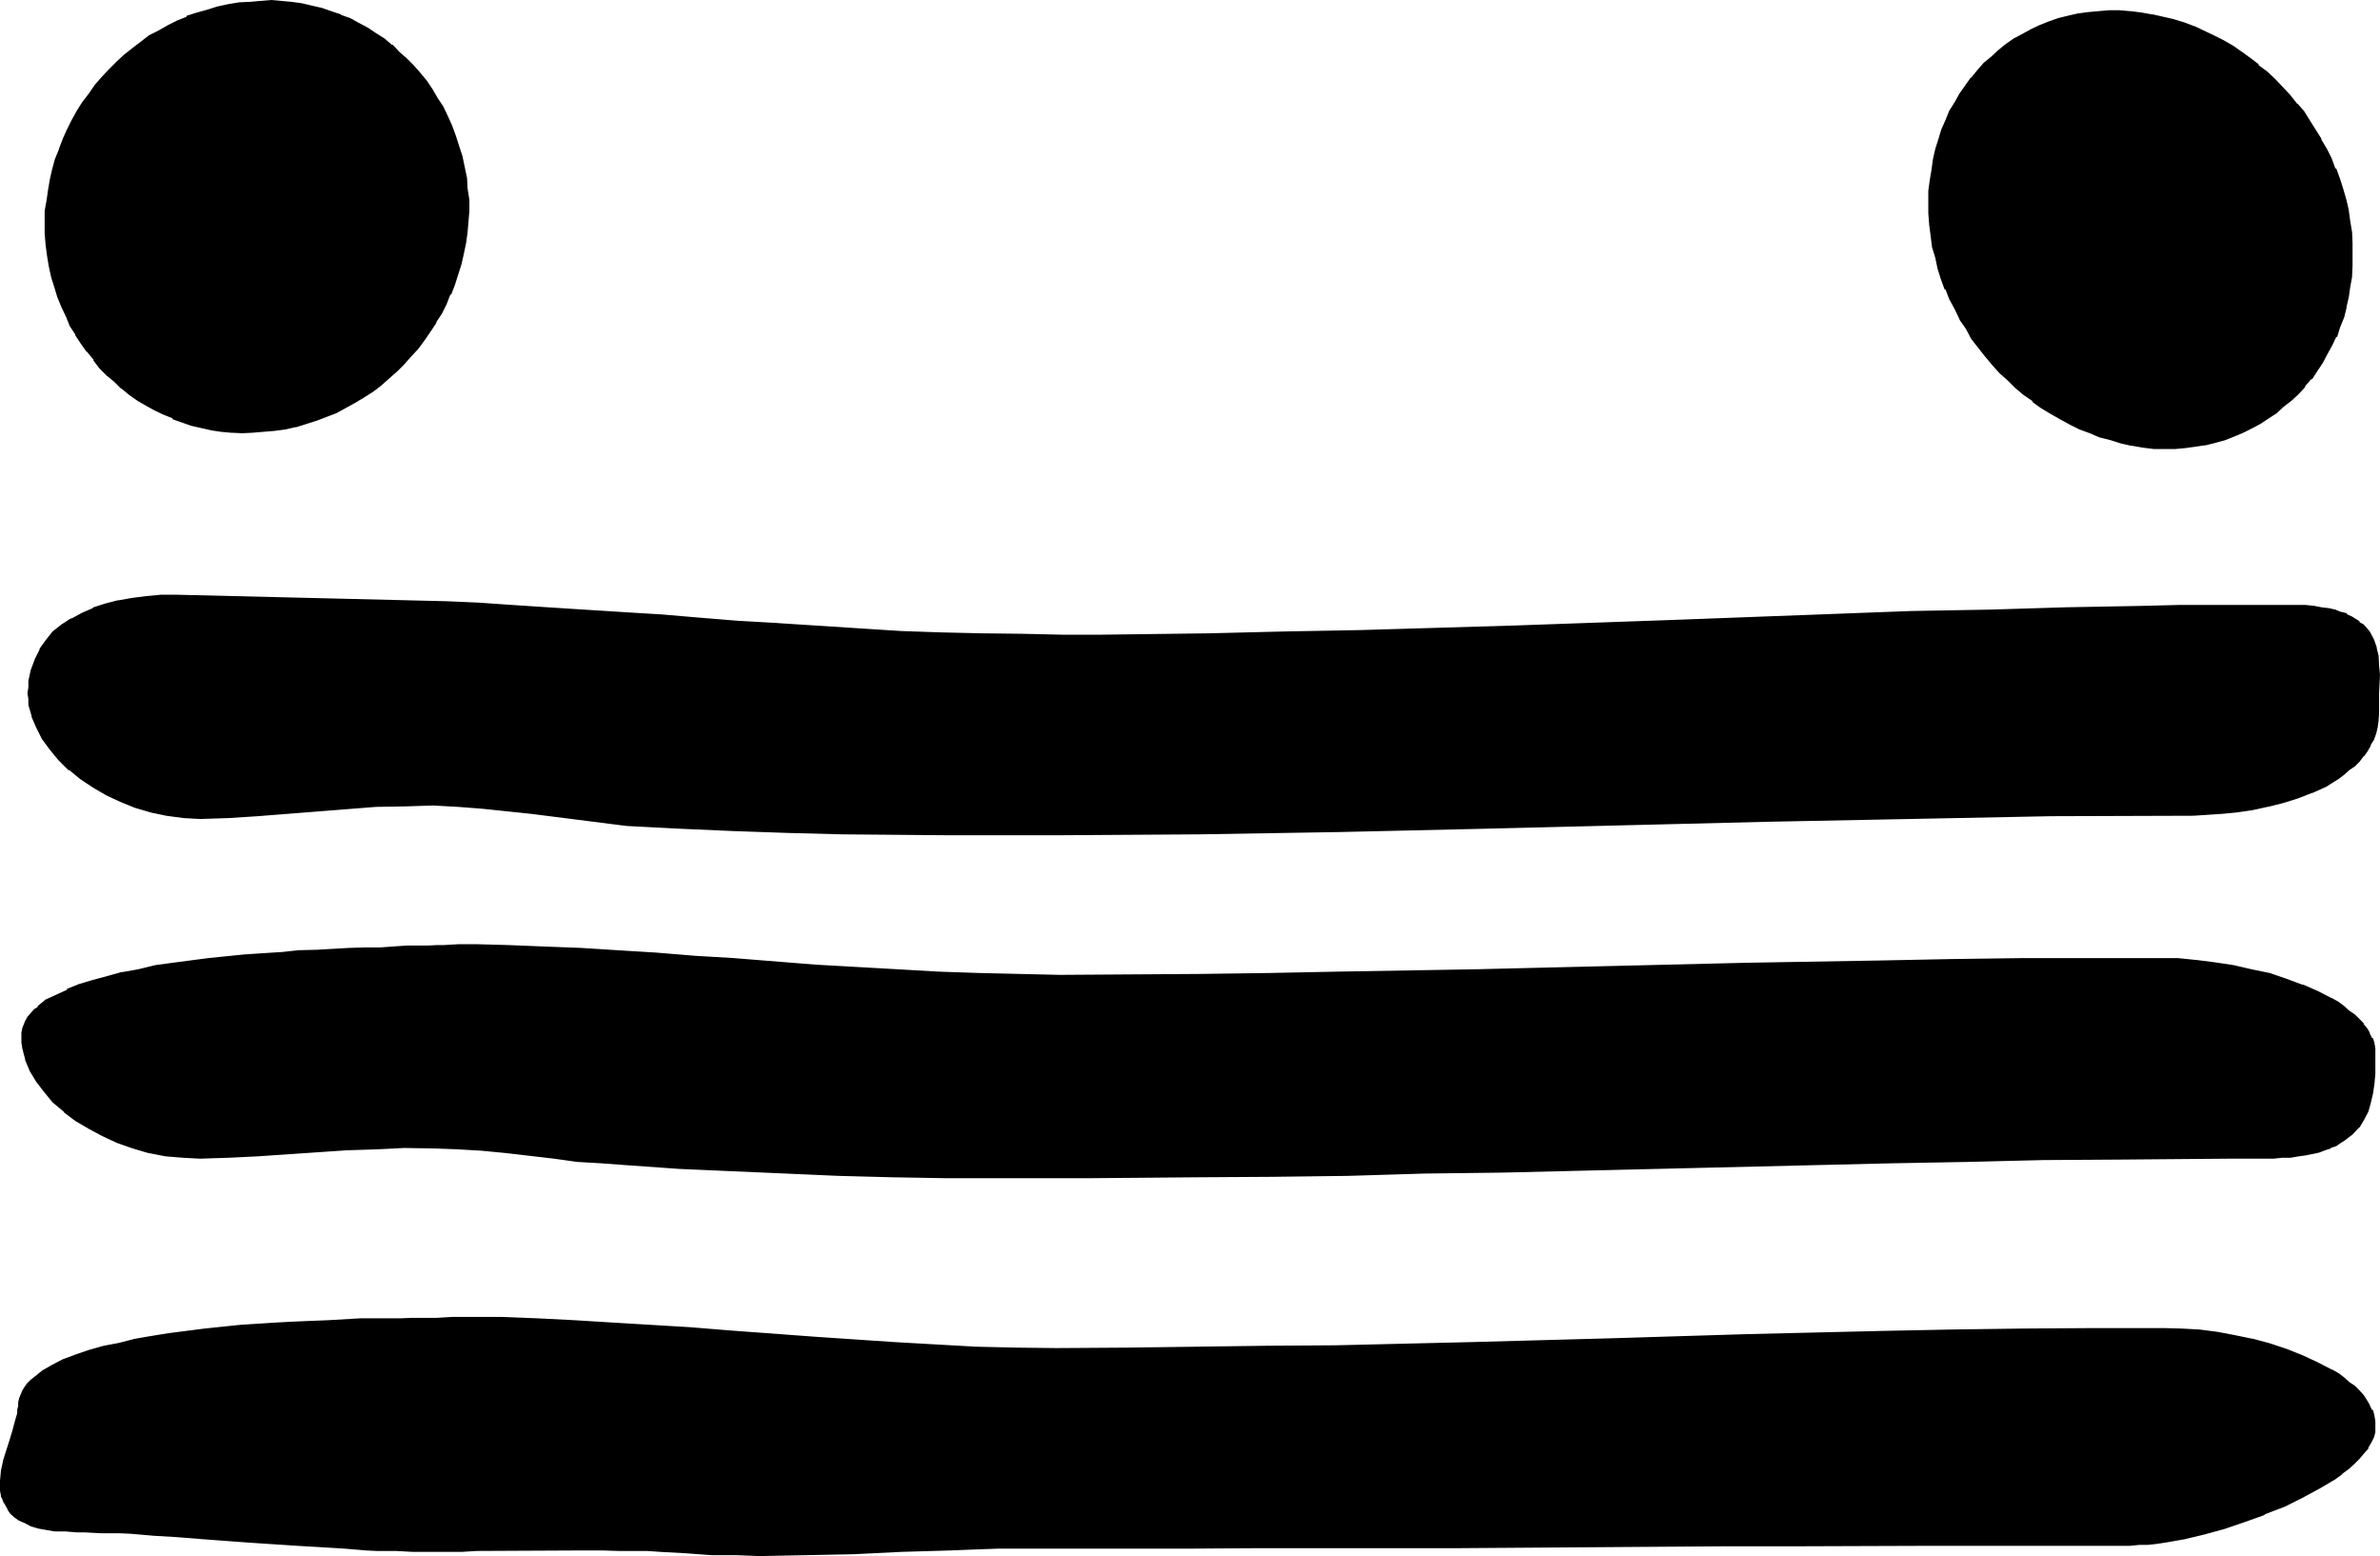 <?xml version="1.0" encoding="UTF-8" standalone="no"?>
<svg
   version="1.0"
   width="129.946mm"
   height="84.938mm"
   id="svg6"
   sodipodi:docname="#17.wmf"
   xmlns:inkscape="http://www.inkscape.org/namespaces/inkscape"
   xmlns:sodipodi="http://sodipodi.sourceforge.net/DTD/sodipodi-0.dtd"
   xmlns="http://www.w3.org/2000/svg"
   xmlns:svg="http://www.w3.org/2000/svg">
  <sodipodi:namedview
     id="namedview6"
     pagecolor="#ffffff"
     bordercolor="#000000"
     borderopacity="0.25"
     inkscape:showpageshadow="2"
     inkscape:pageopacity="0.0"
     inkscape:pagecheckerboard="0"
     inkscape:deskcolor="#d1d1d1"
     inkscape:document-units="mm" />
  <defs
     id="defs1">
    <pattern
       id="WMFhbasepattern"
       patternUnits="userSpaceOnUse"
       width="6"
       height="6"
       x="0"
       y="0" />
  </defs>
  <path
     style="fill:#000000;fill-opacity:1;fill-rule:evenodd;stroke:none"
     d="m 54.336,88.8 -2.304,0.096 H 50.016 L 47.904,88.8 45.792,88.608 43.68,88.32 l -2.112,-0.48 -1.92,-0.576 -1.92,-0.48 -2.016,-0.768 -1.728,-0.768 -1.92,-1.056 -1.824,-0.96 -1.632,-0.96 -1.728,-1.248 -1.632,-1.152 -1.44,-1.44 -1.44,-1.344 -1.44,-1.44 L 19.584,74.016 18.336,72.48 16.992,70.656 15.84,68.928 14.88,67.104 13.92,65.184 12.96,63.264 12.288,61.248 11.712,59.232 11.04,57.12 10.56,55.008 10.272,52.704 9.888,50.496 9.696,48 V 45.792 43.68 l 0.192,-2.304 0.384,-2.016 0.48,-2.304 0.48,-2.112 0.576,-1.92 0.672,-2.112 0.768,-2.112 1.056,-1.92 0.96,-1.92 0.96,-1.824 1.248,-1.728 1.152,-1.824 1.248,-1.728 1.536,-1.632 1.44,-1.632 1.44,-1.44 1.632,-1.44 1.632,-1.44 1.728,-1.344 1.824,-1.152 1.728,-1.152 1.92,-1.056 2.016,-0.96 1.92,-0.864 2.112,-0.672 2.112,-0.768 2.016,-0.48 2.304,-0.48 2.112,-0.288 2.208,-0.384 2.112,-0.192 h 2.304 l 2.112,0.192 2.112,0.192 2.112,0.288 1.92,0.384 2.112,0.576 1.92,0.48 1.92,0.864 1.824,0.768 1.92,0.864 1.728,1.056 1.632,1.056 1.824,1.248 1.536,1.152 1.536,1.248 1.44,1.44 1.632,1.536 1.248,1.536 1.152,1.632 1.248,1.824 1.152,1.728 0.96,1.824 0.96,1.728 0.96,1.92 0.864,2.112 0.672,2.112 0.576,2.112 0.48,2.112 0.384,2.304 0.288,2.208 0.192,2.304 v 2.208 l -0.192,2.304 -0.192,2.112 -0.288,2.208 -0.48,2.112 -0.48,2.304 -0.672,1.92 -0.672,2.112 -0.768,1.92 -0.96,2.112 -0.96,1.92 -0.96,1.824 -1.152,1.728 -1.344,1.824 -1.248,1.728 -1.248,1.632 -1.632,1.632 -1.44,1.44 -1.632,1.44 -1.632,1.44 -1.824,1.344 -1.728,1.152 -1.824,1.056 -1.92,0.96 -1.92,0.96 -1.92,1.056 -2.112,0.576 -2.112,0.864 -2.112,0.48 -2.112,0.48 -2.208,0.288 z m 385.248,229.632 h -28.896 -14.112 l -13.824,0.096 H 369.024 355.2 l -27.072,0.192 -27.168,0.192 H 287.328 273.6 l -13.824,0.096 h -14.304 -28.704 -5.472 l -5.376,0.192 -5.184,0.192 -4.992,0.096 -9.888,0.384 -9.696,0.288 -9.696,0.288 h -9.696 -4.992 l -4.992,-0.096 -5.184,-0.384 -5.28,-0.096 -2.784,-0.192 -2.784,-0.192 h -3.072 -3.072 -6.432 -6.624 -6.816 l -6.432,0.192 h -3.072 l -3.072,0.192 h -5.472 -1.44 l -1.824,-0.192 h -1.728 l -2.016,-0.192 h -1.92 l -2.112,-0.096 -4.512,-0.192 -4.704,-0.288 -4.992,-0.384 -10.176,-0.768 -10.176,-0.864 -4.992,-0.288 -4.704,-0.288 -4.512,-0.384 h -2.112 l -2.112,-0.096 h -1.728 -1.824 l -1.728,-0.192 H 15.744 13.44 l -1.92,-0.192 -1.92,-0.288 -1.632,-0.288 -1.44,-0.384 -1.344,-0.672 -1.056,-0.48 -0.864,-0.576 -0.768,-0.864 -0.672,-0.768 -0.48,-0.864 -0.288,-0.768 -0.384,-0.96 -0.096,-0.96 -0.192,-0.96 v -1.152 l 0.288,-2.112 0.48,-2.112 1.152,-4.224 0.768,-1.92 0.48,-1.92 0.576,-1.632 v -0.672 -0.576 l 0.096,-0.864 0.192,-0.96 0.48,-1.44 0.48,-0.672 0.672,-0.768 0.576,-0.672 0.672,-0.672 1.632,-1.248 1.92,-1.152 2.4,-0.96 2.496,-0.96 2.688,-0.96 3.072,-0.864 3.072,-0.768 3.264,-0.672 3.552,-0.576 3.552,-0.48 7.296,-1.056 7.392,-0.768 7.488,-0.48 3.648,-0.288 3.552,-0.192 3.552,-0.192 h 3.264 l 3.264,-0.096 h 2.88 l 2.784,-0.192 h 2.592 2.208 5.184 l 3.264,-0.192 h 3.36 3.36 3.552 l 7.296,0.192 7.584,0.48 7.776,0.288 7.968,0.48 8.064,0.672 8.256,0.672 16.8,1.248 17.088,1.152 8.448,0.48 8.544,0.288 8.352,0.384 h 8.256 14.592 l 14.4,-0.192 14.304,-0.192 14.4,-0.288 28.32,-0.672 28.224,-0.576 28.32,-0.864 28.32,-0.672 14.304,-0.288 14.304,-0.192 14.496,-0.096 h 14.592 l 3.552,0.096 3.552,0.192 3.648,0.48 3.744,0.672 3.744,0.768 3.552,0.96 3.36,1.152 3.36,1.152 3.072,1.44 2.784,1.44 1.344,0.864 1.248,0.768 1.152,0.96 0.96,0.864 0.96,0.96 0.768,0.96 0.672,0.96 0.672,0.96 0.48,0.96 0.288,1.152 0.192,0.96 0.192,1.152 -0.192,0.96 -0.192,1.152 -0.48,0.96 -0.576,1.152 -0.864,1.056 -0.96,0.96 -0.96,1.056 -1.344,1.056 -1.248,0.96 -1.44,1.152 -1.44,0.96 -1.632,0.96 -3.552,2.016 -3.744,1.728 -4.032,1.632 -4.224,1.632 -4.224,1.248 -4.032,1.152 -4.032,0.96 -4.032,0.672 -1.728,0.288 -2.016,0.192 h -1.536 z m 4.896,-226.272 -2.304,-0.288 -2.208,-0.384 -2.112,-0.48 -2.304,-0.48 -2.112,-0.672 -2.112,-0.768 -2.112,-0.96 -1.92,-0.864 -2.112,-1.056 -1.728,-1.152 -1.92,-1.344 -2.016,-1.248 -1.728,-1.344 -1.632,-1.44 -1.632,-1.44 -1.632,-1.632 -1.536,-1.728 -1.536,-1.824 -1.44,-1.728 -1.248,-1.824 -1.152,-1.92 -1.152,-1.92 -1.152,-1.92 -0.96,-2.112 -0.96,-2.112 -0.768,-2.112 -0.672,-2.112 -0.672,-2.208 -0.48,-2.112 -0.48,-2.304 -0.096,-2.4 -0.384,-2.304 V 41.76 l 0.192,-2.304 0.192,-2.208 0.288,-2.112 0.48,-2.112 0.48,-2.112 0.48,-2.112 0.768,-1.92 0.672,-1.92 0.96,-2.016 0.96,-1.536 1.056,-1.824 1.056,-1.728 1.344,-1.632 1.248,-1.44 1.344,-1.536 1.44,-1.248 1.44,-1.248 1.632,-1.344 1.44,-0.96 1.824,-1.152 1.728,-0.96 1.824,-0.768 1.92,-0.672 1.92,-0.672 1.92,-0.672 2.112,-0.288 1.92,-0.288 2.112,-0.384 h 2.304 2.112 l 2.208,0.192 2.304,0.192 2.208,0.288 2.112,0.48 2.304,0.672 2.112,0.672 2.112,0.768 4.032,1.824 1.92,0.96 1.92,1.248 1.728,1.152 1.824,1.248 1.824,1.536 1.728,1.248 1.44,1.632 1.632,1.632 1.44,1.536 1.44,1.632 1.44,1.824 1.344,1.728 2.208,3.936 1.152,1.92 0.96,2.112 0.864,1.92 0.768,2.112 0.672,2.112 0.672,2.112 0.48,2.208 0.288,2.304 0.288,2.112 0.192,2.208 0.192,2.496 -0.192,2.208 -0.192,2.112 -0.096,2.304 -0.48,2.016 -0.384,2.112 -0.576,2.016 -0.672,2.016 -0.864,2.016 -0.768,1.728 -0.96,1.824 -0.96,1.728 -1.152,1.824 -1.248,1.44 -1.344,1.632 -1.248,1.44 -1.44,1.248 -1.536,1.344 -1.536,1.248 -1.632,1.152 -1.632,1.152 -1.824,0.96 -1.728,0.768 -1.824,0.672 -1.92,0.768 -1.92,0.48 -2.112,0.576 -1.92,0.48 -2.112,0.096 -2.112,0.192 h -2.112 z m 8.256,75.648 -29.472,0.096 -29.28,0.48 -29.376,0.672 -58.464,1.44 -29.472,0.864 -29.184,0.48 -29.472,0.192 -22.08,-0.192 -22.176,-0.192 -11.136,-0.192 -11.136,-0.48 -11.04,-0.48 -11.136,-0.576 -19.68,-2.496 -10.08,-0.96 -4.992,-0.48 -5.184,-0.288 -5.952,0.192 -5.952,0.288 -12.096,0.96 -12.192,0.96 -5.952,0.192 -5.952,0.096 -3.456,-0.096 -3.36,-0.48 -3.264,-0.672 -3.168,-0.768 -3.072,-1.344 -2.976,-1.248 -2.688,-1.632 -2.592,-1.824 -2.304,-1.728 -2.112,-2.112 -1.728,-2.112 -1.44,-2.112 -1.344,-2.208 -0.96,-2.304 -0.48,-2.4 -0.192,-1.152 v -1.152 -1.248 l 0.192,-1.344 0.48,-2.208 0.672,-2.112 0.96,-1.92 1.248,-1.824 1.536,-1.728 1.728,-1.536 1.92,-1.248 2.112,-1.152 2.304,-0.96 2.592,-0.768 2.592,-0.672 2.688,-0.48 3.072,-0.48 2.976,-0.192 3.168,-0.192 55.776,1.536 6.624,0.288 6.912,0.288 7.296,0.48 7.488,0.48 7.584,0.672 7.872,0.48 8.064,0.672 8.256,0.48 8.256,0.672 8.448,0.48 16.896,0.96 8.448,0.288 8.352,0.384 8.448,0.096 8.352,0.192 h 7.296 l 7.488,-0.192 h 7.584 l 7.584,-0.096 15.648,-0.384 15.648,-0.48 16.224,-0.288 16.128,-0.672 32.64,-0.96 32.64,-1.248 16.128,-0.576 16.224,-0.48 15.648,-0.288 15.648,-0.288 7.584,-0.192 h 7.68 l 7.392,-0.192 h 7.296 l 1.92,0.192 h 1.92 l 1.632,0.192 1.632,0.096 1.44,0.384 1.248,0.288 1.344,0.288 1.152,0.576 0.96,0.48 0.768,0.48 0.864,0.48 0.576,0.576 0.672,0.672 0.48,0.864 0.96,1.44 0.48,1.632 0.48,1.728 0.192,1.824 v 1.92 3.84 l -0.192,4.224 v 1.248 l -0.288,1.344 -0.288,1.248 -0.384,1.344 -0.576,1.152 -0.672,1.056 -0.864,1.152 -0.768,0.96 -0.96,0.96 -0.96,0.96 -1.152,0.864 -1.152,0.768 -2.592,1.44 -2.688,1.536 -3.072,0.96 -3.072,0.96 -3.072,0.768 -3.264,0.672 -3.072,0.48 -3.072,0.288 -2.88,0.384 z m 14.496,70.752 h -7.392 l -7.68,0.192 -15.168,0.096 -15.36,0.192 -15.648,0.192 -15.84,0.48 -16.032,0.192 -32.16,0.768 -32.16,0.768 -15.84,0.384 -15.84,0.288 -15.456,0.288 -15.36,0.192 h -15.168 l -7.488,0.192 h -7.2 l -22.176,-0.192 -11.136,-0.192 -11.04,-0.288 -10.944,-0.288 -11.04,-0.48 -10.944,-0.672 -10.848,-0.672 -4.992,-0.288 -4.992,-0.48 -4.992,-0.672 -9.888,-1.152 -4.896,-0.48 -4.992,-0.288 h -5.184 l -5.952,-0.192 -5.952,0.192 -5.952,0.288 -6.144,0.384 -12.192,0.96 -5.952,0.288 H 41.28 37.728 l -3.552,-0.48 -3.456,-0.672 -3.168,-0.96 -3.264,-1.152 -2.88,-1.248 -2.976,-1.44 -2.592,-1.824 -2.4,-1.728 -2.208,-1.92 -1.824,-2.112 -1.632,-2.112 -1.248,-2.304 -0.96,-2.208 -0.384,-0.96 -0.096,-1.344 -0.192,-1.152 v -1.056 -0.864 l 0.192,-0.768 0.48,-1.44 0.576,-0.864 0.48,-0.672 0.672,-0.768 0.672,-0.48 1.728,-1.344 2.016,-1.056 2.208,-1.152 2.4,-0.96 2.784,-0.96 3.072,-0.864 3.072,-0.768 3.36,-0.672 3.456,-0.672 3.552,-0.48 7.392,-0.96 7.488,-0.768 7.584,-0.672 3.552,-0.192 3.744,-0.096 3.36,-0.384 3.36,-0.096 h 3.264 l 3.072,-0.192 2.688,-0.192 h 2.784 2.304 l 2.112,-0.096 h 1.728 1.44 l 3.264,-0.192 h 3.36 l 7.008,0.192 7.104,0.096 7.584,0.48 7.584,0.384 7.872,0.48 8.16,0.672 8.064,0.576 16.8,1.152 16.992,1.152 8.352,0.48 8.448,0.288 8.352,0.192 h 8.256 14.592 14.304 l 14.208,-0.192 14.304,-0.288 28.224,-0.48 55.968,-1.344 28.032,-0.48 14.304,-0.288 14.208,-0.192 h 14.4 l 14.496,-0.096 3.744,0.096 3.744,0.192 3.84,0.672 3.744,0.48 3.648,0.768 3.744,0.96 3.552,1.152 3.264,1.152 3.072,1.44 2.88,1.44 1.344,0.768 1.248,0.864 1.152,0.768 0.96,0.864 0.96,0.96 0.768,0.768 0.672,0.96 0.672,0.96 0.48,1.056 0.288,0.96 0.192,0.96 0.192,1.152 -0.192,4.128 -0.192,2.112 -0.288,1.92 -0.288,1.824 -0.672,1.728 -0.864,1.632 -0.96,1.44 -1.248,1.536 -1.44,1.248 -0.864,0.48 -0.96,0.672 -1.152,0.288 -1.056,0.48 -1.152,0.384 -1.44,0.288 -1.344,0.288 -1.44,0.384 -1.632,0.096 -1.728,0.192 h -1.824 z"
     id="path1" />
  <path
     style="fill:#000000;fill-opacity:1;fill-rule:evenodd;stroke:none"
     d="m 439.584,317.952 h -28.896 l -14.112,0.096 H 369.024 355.2 l -27.072,0.192 -27.168,0.192 h -13.632 l -27.552,0.096 h -14.304 -34.176 l -5.376,0.192 -5.184,0.192 -4.992,0.096 -9.888,0.384 -9.696,0.288 -9.696,0.288 h -9.696 -4.992 l -4.992,-0.096 -5.184,-0.192 -5.28,-0.288 -2.784,-0.192 -5.856,-0.192 h -3.072 -6.432 l -19.872,0.192 -3.072,0.192 H 92.16 85.248 L 81.696,319.2 H 79.68 l -1.92,-0.192 h -2.112 l -4.512,-0.288 -4.704,-0.288 -4.992,-0.384 h 0.192 l -10.368,-0.768 -10.176,-0.672 -4.992,-0.288 -4.704,-0.48 -4.512,-0.192 -2.112,-0.192 h -2.112 l -1.728,-0.096 h -3.552 -1.632 l -2.304,-0.192 -1.92,-0.192 -1.824,-0.096 -1.536,-0.384 -1.536,-0.48 -1.248,-0.48 -0.96,-0.48 -0.96,-0.768 0.096,0.096 -0.768,-0.768 v 0.192 l -0.672,-0.864 -0.48,-0.768 -0.288,-0.96 v 0.096 l -0.288,-0.96 -0.192,-0.96 v 0.192 -0.96 -1.152 0.192 l 0.192,-2.112 0.48,-2.112 1.248,-4.224 0.672,-1.92 0.672,-1.92 0.288,-1.632 0.192,-0.864 v -0.576 -0.864 l 0.096,-0.768 0.672,-1.44 v 0.096 l 0.48,-0.768 0.48,-0.672 0.48,-0.576 0.864,-0.672 1.536,-1.344 H 9.12 l 2.112,-0.96 2.208,-1.152 2.4,-0.96 2.784,-0.96 2.88,-0.576 3.264,-0.864 3.264,-0.768 3.36,-0.48 3.552,-0.672 7.392,-0.864 7.488,-0.768 7.392,-0.672 H 57.12 l 3.648,-0.096 7.104,-0.384 3.264,-0.096 H 74.4 l 5.664,-0.192 h 2.592 2.208 5.184 l 3.264,-0.192 h 3.36 l 3.36,-0.096 3.552,0.096 7.296,0.192 7.584,0.288 7.776,0.48 7.968,0.48 h -0.192 l 8.064,0.672 8.448,0.48 16.8,1.344 17.088,1.248 8.448,0.48 8.544,0.384 8.352,0.096 8.256,0.192 14.592,-0.192 h 14.4 l 14.304,-0.096 14.4,-0.384 28.32,-0.672 28.224,-0.768 28.32,-0.768 28.32,-0.672 14.304,-0.192 14.304,-0.192 14.496,-0.096 14.592,-0.192 3.552,0.192 3.552,0.288 3.648,0.48 3.744,0.672 3.552,0.672 3.552,1.056 3.552,1.056 3.264,1.248 3.072,1.344 2.688,1.536 1.344,0.864 1.152,0.768 v -0.192 l 1.056,1.056 1.152,0.768 h -0.096 l 0.96,0.96 0.768,0.96 v -0.096 l 0.672,0.96 0.672,0.96 0.48,0.96 h -0.192 l 0.288,0.96 0.384,1.152 v -0.192 1.152 l -0.192,0.96 -0.192,0.96 -0.48,0.96 -0.672,1.152 -0.576,0.96 -0.96,0.96 -0.96,1.152 -1.344,0.96 h 0.192 l -1.344,0.96 -1.44,0.96 -1.632,1.152 -1.632,0.96 h 0.192 l -3.552,1.92 -3.84,1.824 -4.032,1.632 h 0.096 l -4.128,1.44 -4.128,1.248 -4.128,1.344 -4.032,0.768 -3.936,0.672 -1.92,0.288 -1.824,0.192 -1.536,0.192 h -1.824 v 0.96 l 1.824,-0.192 h 1.536 0.192 l 1.824,-0.192 1.92,-0.288 3.84,-0.672 4.032,-0.96 4.224,-1.152 4.224,-1.44 4.032,-1.44 0.192,-0.192 4.032,-1.536 3.648,-1.824 3.552,-1.92 1.632,-0.96 1.632,-0.96 1.44,-1.056 v -0.096 l 1.344,-0.96 1.248,-1.152 0.96,-0.96 0.96,-1.152 0.864,-0.96 v -0.192 l 0.672,-1.152 0.48,-0.96 0.288,-1.056 v -1.152 -1.152 l -0.192,-1.152 -0.288,-1.152 h -0.192 l -0.48,-0.96 v -0.096 l -0.576,-0.96 -0.672,-1.056 -0.864,-0.96 -0.96,-0.96 -1.152,-0.768 -1.056,-0.96 -1.152,-0.864 -1.344,-0.768 h -0.096 l -2.784,-1.44 -3.072,-1.44 -3.36,-1.344 -3.456,-1.152 -3.552,-0.96 h -0.096 l -3.744,-0.768 -3.552,-0.672 -3.744,-0.48 h -0.096 l -3.552,-0.192 -3.552,-0.096 H 432 l -14.496,0.096 -14.304,0.192 -14.304,0.288 -28.32,0.672 -28.32,0.864 -28.224,0.768 -28.32,0.672 -14.4,0.096 -14.304,0.192 -14.4,0.192 -14.592,0.096 -8.256,-0.096 -8.352,-0.192 -8.544,-0.48 -8.448,-0.48 -17.088,-1.152 h 0.096 l -16.896,-1.248 -8.256,-0.672 -8.064,-0.48 -7.968,-0.48 -7.776,-0.48 -7.584,-0.384 -7.296,-0.288 h -3.552 -3.36 -3.36 l -3.264,0.192 h -5.184 l -2.208,0.096 H 80.064 74.4 l -3.264,0.192 -3.264,0.192 -7.104,0.288 -3.648,0.192 -7.488,0.48 -7.392,0.768 -7.488,0.96 -3.552,0.576 -3.36,0.576 -3.36,0.864 -3.072,0.576 -3.072,0.864 -2.784,0.96 -2.592,0.96 -2.208,1.152 -2.016,1.152 -1.536,1.248 -0.864,0.672 -0.672,0.672 -0.096,0.096 -0.48,0.672 -0.48,0.768 -0.672,1.632 -0.192,0.864 v 0.768 l -0.192,0.672 v 0.768 l -0.48,1.632 -0.48,1.824 -0.576,1.92 -1.344,4.224 -0.48,2.208 L 0,305.472 v 1.152 0.96 l 0.192,0.96 v 0.192 l 0.384,0.768 v 0.192 l 0.48,0.768 0.48,0.864 v 0.096 l 0.576,0.864 0.864,0.768 0.96,0.672 1.152,0.48 1.248,0.672 1.632,0.48 1.632,0.288 1.728,0.288 h 0.192 1.92 l 2.304,0.192 h 1.632 l 3.552,0.192 h 1.728 2.112 l 2.112,0.096 4.512,0.384 H 31.2 l 4.896,0.288 4.992,0.384 h -0.192 l 10.368,0.768 10.176,0.672 4.992,0.288 h -0.096 l 4.8,0.288 4.512,0.384 2.112,0.096 h 1.92 2.016 l 3.552,0.192 h 6.912 3.072 l 3.072,-0.192 19.872,-0.096 h 6.432 l 3.072,0.096 h 5.856 l 2.784,0.192 5.28,0.288 5.184,0.384 h 4.992 l 4.992,0.192 9.696,-0.192 9.696,-0.192 9.696,-0.48 9.888,-0.288 4.992,-0.192 5.184,-0.192 h 5.376 34.176 l 14.304,-0.096 h 27.552 13.632 l 27.168,-0.192 27.072,-0.192 h 13.824 l 27.552,-0.096 h 14.112 28.896 z"
     id="path2" />
  <path
     style="fill:#000000;fill-opacity:1;fill-rule:evenodd;stroke:none"
     d="m 444.48,91.68 -2.304,-0.192 -2.112,-0.288 -2.208,-0.672 -2.112,-0.48 -2.112,-0.672 -2.112,-0.768 -2.112,-0.768 -1.92,-1.056 -2.112,-0.96 h 0.192 l -2.016,-1.152 -1.92,-1.248 -1.728,-1.248 v 0.096 l -1.824,-1.44 -1.728,-1.44 h 0.096 l -1.728,-1.44 -1.44,-1.632 -1.632,-1.632 -1.44,-1.728 -1.44,-1.824 h 0.096 l -1.248,-1.728 -1.344,-2.016 -1.056,-1.92 -1.152,-1.92 -0.96,-2.112 -0.96,-2.112 0.096,0.192 -0.768,-2.112 -0.672,-2.304 -0.672,-2.208 -0.48,-2.112 -0.48,-2.304 -0.288,-2.208 -0.192,-2.304 V 41.76 39.456 l 0.384,-2.208 0.288,-2.112 0.288,-2.112 0.48,-2.112 0.672,-1.92 0.672,-1.92 0.768,-2.016 0.864,-1.728 0.96,-1.824 1.152,-1.728 0.96,-1.632 1.248,-1.632 1.344,-1.44 1.248,-1.44 1.44,-1.344 1.44,-1.248 H 412.8 l 1.632,-1.152 1.536,-1.152 1.632,-0.96 1.824,-0.96 1.728,-0.768 1.92,-0.672 1.824,-0.768 1.92,-0.48 2.112,-0.576 2.112,-0.288 2.112,-0.192 h -0.192 2.304 2.112 2.208 l 2.304,0.384 2.208,0.288 H 444 l 2.208,0.48 2.112,0.672 2.112,0.672 2.112,0.576 4.032,1.824 1.92,1.152 h -0.192 l 2.016,1.152 1.728,1.056 1.92,1.344 1.632,1.44 V 13.92 l 1.824,1.44 1.632,1.632 1.44,1.44 1.536,1.824 1.536,1.632 h -0.192 l 1.44,1.728 1.344,1.824 2.208,3.648 0.96,2.016 0.96,2.112 0.96,1.92 h -0.096 l 0.768,2.112 0.672,2.112 0.672,2.016 0.48,2.304 v -0.192 l 0.48,2.304 0.096,2.208 0.384,2.304 v -0.192 2.496 2.208 l -0.192,2.112 -0.288,2.112 -0.384,2.208 -0.48,2.016 -0.576,2.112 -0.672,1.92 -0.672,1.728 -0.768,1.92 -0.96,1.824 -1.152,1.728 V 74.4 l -1.152,1.728 -1.152,1.632 -1.248,1.44 -1.344,1.44 -1.44,1.344 h 0.192 l -1.632,1.248 -1.44,1.344 -1.632,1.152 -1.728,0.96 h 0.096 l -1.728,0.96 -1.824,0.96 -1.92,0.672 -1.824,0.576 -1.92,0.672 -2.112,0.48 h 0.192 l -2.112,0.384 -2.112,0.288 -2.112,0.192 h 0.192 -2.112 L 444.48,91.68 v 0.96 h 2.208 2.112 l 2.112,-0.192 2.112,-0.288 1.92,-0.288 h 0.192 l 1.92,-0.48 2.112,-0.576 1.92,-0.768 1.824,-0.768 1.728,-0.864 1.824,-0.96 1.728,-1.152 1.632,-1.056 1.44,-1.344 1.632,-1.248 1.44,-1.344 1.344,-1.44 V 79.68 l 1.248,-1.44 h 0.192 l 1.056,-1.632 1.152,-1.728 0.96,-1.824 0.96,-1.728 0.864,-1.824 h 0.192 l 0.576,-1.92 0.864,-2.112 0.48,-1.92 V 63.36 l 0.48,-2.112 0.288,-2.016 0.384,-2.112 v -0.192 l 0.096,-2.112 v -2.208 -2.496 l -0.096,-2.208 -0.384,-2.304 -0.288,-2.112 v -0.096 l -0.48,-2.112 -0.672,-2.304 -0.672,-2.112 -0.768,-2.112 h -0.192 l -0.768,-2.112 -0.96,-1.92 -1.152,-1.92 v -0.192 l -2.304,-3.648 -1.248,-2.016 -1.344,-1.536 h -0.096 l -1.44,-1.824 -1.536,-1.632 -1.536,-1.632 -1.632,-1.536 -1.824,-1.344 V 13.248 L 464.448,12 462.72,10.752 460.8,9.408 l -2.016,-1.152 -1.92,-0.96 -4.032,-1.92 h -0.096 L 450.72,4.608 448.512,3.936 446.4,3.456 444.288,2.976 h -0.192 l -2.112,-0.384 -2.208,-0.288 h -0.192 l -2.208,-0.192 h -2.112 l -2.304,0.192 -2.112,0.192 -2.112,0.288 -2.112,0.48 -1.92,0.48 -1.92,0.672 -1.92,0.768 -1.824,0.864 -1.728,0.96 -1.824,0.96 -1.632,1.152 -1.536,1.248 -1.44,1.344 -1.536,1.248 -1.248,1.44 -1.344,1.632 h -0.096 l -1.152,1.632 -1.152,1.632 -0.96,1.728 -1.152,1.824 -0.768,1.92 -0.864,1.92 -0.576,1.92 -0.672,2.112 -0.48,2.112 -0.288,2.112 -0.384,2.304 -0.288,2.112 v 0.096 2.304 2.208 l 0.192,2.496 0.288,2.208 0.288,2.304 0.672,2.208 0.48,2.304 0.672,2.112 0.768,2.112 h 0.192 l 0.768,2.016 1.152,2.112 0.96,2.016 v 0.096 l 1.344,1.92 1.056,2.016 1.344,1.728 1.44,1.824 1.44,1.728 1.632,1.824 1.632,1.44 1.632,1.632 1.728,1.44 1.824,1.248 v 0.192 l 1.728,1.248 1.92,1.152 2.016,1.152 2.112,1.152 1.92,0.96 2.112,0.768 2.016,0.864 2.304,0.576 2.112,0.672 2.112,0.48 h 0.192 l 2.208,0.384 2.304,0.288 z"
     id="path3" />
  <path
     style="fill:#000000;fill-opacity:1;fill-rule:evenodd;stroke:none"
     d="m 452.736,167.328 -29.472,0.096 -29.28,0.672 -29.376,0.672 -58.464,1.44 -29.472,0.672 -29.184,0.48 -29.472,0.096 h -22.08 l -22.176,-0.096 -11.136,-0.384 -11.136,-0.288 -11.04,-0.672 -11.136,-0.576 h 0.192 l -19.776,-2.304 -9.984,-1.152 -5.184,-0.48 -5.184,-0.288 -5.952,0.192 -5.952,0.288 -12.096,0.96 -12.192,0.96 -5.952,0.288 -5.952,0.192 -3.456,-0.192 -3.36,-0.48 -3.264,-0.576 -3.072,-0.96 -3.072,-1.152 -2.88,-1.44 -2.784,-1.632 h 0.192 l -2.592,-1.632 -2.208,-1.824 -2.112,-2.016 -1.824,-2.112 v 0.096 l -1.44,-2.208 v 0.096 l -1.248,-2.208 -0.864,-2.304 -0.48,-2.208 -0.192,-1.152 v -1.152 -1.248 -1.344 0.192 l 0.576,-2.304 0.768,-2.016 0.96,-2.016 1.152,-1.728 1.44,-1.632 1.728,-1.44 -0.096,0.096 1.92,-1.248 2.112,-1.248 2.4,-1.056 -0.192,0.192 2.496,-0.96 2.688,-0.672 2.784,-0.48 2.88,-0.288 3.072,-0.288 h -0.096 3.168 l 55.776,1.44 6.624,0.288 6.912,0.288 7.296,0.48 7.488,0.48 7.584,0.576 7.872,0.576 7.968,0.672 H 144 l 8.256,0.48 h -0.192 l 8.448,0.672 25.344,1.44 8.448,0.288 8.352,0.384 8.448,0.096 h 8.352 7.296 l 15.072,-0.096 h 7.584 l 15.648,-0.384 15.648,-0.48 16.224,-0.48 16.128,-0.48 32.64,-1.152 48.768,-1.536 16.224,-0.576 15.648,-0.48 15.648,-0.288 h 7.584 l 15.072,-0.192 h 7.296 l 3.84,0.192 1.632,0.192 1.632,0.096 1.44,0.192 h -0.192 l 1.344,0.48 1.248,0.384 0.96,0.48 v -0.192 l 0.96,0.48 1.056,0.48 h -0.192 l 0.768,0.672 v -0.192 l 0.864,0.672 0.48,0.672 0.48,0.576 0.768,1.44 0.672,1.632 v -0.096 l 0.288,1.728 0.192,1.824 v 1.92 3.84 l -0.192,4.224 v 1.248 l -0.096,1.344 -0.384,1.248 -0.48,1.152 -0.48,1.152 -0.672,1.152 -0.768,0.96 h 0.192 l -0.96,1.152 v -0.192 l -0.96,0.96 -1.056,0.96 -1.056,0.864 -1.152,0.768 -2.4,1.44 -2.976,1.344 h 0.192 l -2.88,1.056 -3.072,0.96 -3.264,0.864 h 0.192 l -3.264,0.672 -3.072,0.48 -3.264,0.288 h 0.192 l -2.88,0.192 h -2.88 v 0.96 l 2.88,-0.192 2.88,-0.192 3.072,-0.288 3.264,-0.48 3.072,-0.672 H 468 l 3.072,-0.768 3.072,-0.96 2.976,-1.152 h 0.096 l 2.784,-1.248 2.592,-1.632 1.152,-0.864 1.056,-0.96 1.152,-0.768 0.96,-0.96 0.864,-1.152 h 0.096 l 0.672,-0.96 0.672,-1.152 v -0.192 l 0.672,-1.056 0.48,-1.344 0.288,-1.248 0.192,-1.344 v -0.192 l 0.096,-1.248 v -4.224 l 0.192,-3.84 -0.192,-1.92 -0.096,-2.016 -0.384,-1.536 v -0.192 l -0.576,-1.632 -0.864,-1.632 -0.576,-0.672 -0.672,-0.768 -0.864,-0.48 v -0.192 l -0.768,-0.48 -0.768,-0.48 -1.056,-0.48 v -0.192 l -1.056,-0.288 h -0.192 l -1.152,-0.48 -1.248,-0.288 -1.632,-0.192 -1.44,-0.288 -1.824,-0.192 h -3.84 -7.296 -15.072 l -7.584,0.192 -15.648,0.288 -15.648,0.48 -16.224,0.288 -48.768,1.824 -32.64,1.152 -16.128,0.48 -16.224,0.48 -15.648,0.288 -15.648,0.384 -7.584,0.096 -15.072,0.192 h -7.296 l -8.352,-0.192 -8.448,-0.096 -8.352,-0.192 -8.448,-0.288 -25.344,-1.632 h 0.192 l -8.448,-0.48 -8.256,-0.672 -7.872,-0.672 h -0.192 l -7.872,-0.48 h 0.096 l -7.68,-0.48 -7.488,-0.48 -7.296,-0.48 -6.912,-0.48 -6.624,-0.288 -55.776,-1.344 h -3.168 l -3.072,0.288 -2.976,0.384 -2.688,0.48 h -0.192 l -2.592,0.672 -2.4,0.768 -0.192,0.192 -2.208,0.96 -2.112,1.152 h -0.192 l -1.92,1.248 -1.824,1.44 -1.44,1.824 -1.248,1.728 v 0.192 l -0.96,1.92 -0.864,2.304 -0.48,2.208 v 1.344 l -0.192,1.248 0.192,1.152 v 1.248 l 0.672,2.304 v 0.192 l 0.96,2.208 1.152,2.304 1.632,2.208 1.728,2.112 2.112,2.112 h 0.192 l 2.208,1.824 2.592,1.728 2.784,1.632 2.88,1.344 3.072,1.248 3.264,0.96 3.168,0.672 3.552,0.48 3.456,0.192 5.952,-0.192 5.952,-0.384 12.192,-0.96 12.192,-0.96 h -0.096 l 5.952,-0.096 5.952,-0.192 5.184,0.288 4.992,0.384 10.08,1.056 19.68,2.496 11.136,0.576 11.04,0.48 11.136,0.384 11.136,0.288 22.176,0.192 h 22.08 l 29.472,-0.192 29.184,-0.48 29.472,-0.672 58.464,-1.44 29.376,-0.576 29.28,-0.576 29.472,-0.096 z"
     id="path4" />
  <path
     style="fill:#000000;fill-opacity:1;fill-rule:evenodd;stroke:none"
     d="m 459.84,238.272 -22.848,0.096 -15.36,0.192 -15.648,0.288 -15.84,0.384 -16.032,0.288 -32.16,0.864 -32.16,0.576 -15.84,0.384 -15.84,0.288 -15.456,0.288 -15.36,0.192 -22.656,0.192 h -7.2 l -22.176,-0.192 -11.136,-0.192 -11.04,-0.288 -10.944,-0.288 -11.04,-0.48 -10.944,-0.48 -10.848,-0.864 h 0.192 l -5.184,-0.288 -4.992,-0.48 -4.992,-0.672 -9.696,-0.96 -5.088,-0.48 -4.992,-0.384 -5.184,-0.096 -5.952,-0.192 -5.952,0.192 -5.952,0.288 -18.336,1.344 -5.952,0.288 -5.952,0.192 -3.552,-0.192 h 0.096 l -3.552,-0.48 -3.552,-0.672 h 0.192 l -3.264,-0.768 -3.168,-1.152 -2.976,-1.248 -2.88,-1.536 h 0.192 l -2.784,-1.728 -2.208,-1.824 -2.304,-1.92 -1.824,-2.112 v 0.192 L 8.16,222.72 6.816,220.512 6.048,218.208 v 0.192 l -0.384,-1.152 -0.288,-1.152 v -1.152 l -0.192,-1.056 0.192,-0.864 v -0.768 0.096 l 0.672,-1.44 0.48,-0.672 0.48,-0.768 L 7.68,208.8 H 7.488 l 0.768,-0.576 v 0.096 l 1.632,-1.248 1.92,-1.152 2.304,-1.152 v 0.192 l 2.4,-0.96 2.784,-0.96 3.072,-0.864 3.072,-0.768 3.168,-0.672 3.552,-0.672 3.552,-0.576 7.296,-0.96 7.584,-0.672 7.488,-0.672 3.552,-0.288 3.744,-0.192 3.36,-0.192 3.36,-0.096 3.264,-0.192 h 3.072 l 2.688,-0.192 h 2.784 l 2.304,-0.096 h 2.112 1.728 l 1.44,-0.192 h 3.264 3.36 l 7.008,0.192 7.104,0.096 7.584,0.384 7.584,0.48 7.872,0.48 7.968,0.672 8.256,0.576 16.8,1.152 16.992,1.152 8.352,0.288 8.448,0.384 8.352,0.288 h 8.256 l 28.896,-0.192 14.208,-0.096 14.304,-0.192 28.224,-0.672 55.968,-1.152 28.032,-0.576 14.304,-0.192 14.208,-0.192 28.896,-0.096 3.744,0.096 3.744,0.192 3.648,0.48 3.936,0.672 3.648,0.768 h -0.096 l 3.648,0.96 3.552,0.96 3.456,1.344 h -0.192 l 3.072,1.248 2.88,1.44 1.344,0.864 1.152,0.768 1.056,0.864 1.152,0.768 h -0.096 l 0.96,0.864 0.768,0.96 0.672,0.768 0.672,0.96 0.48,0.96 h -0.192 l 0.288,0.96 0.384,0.96 v -0.096 1.152 l -0.192,4.128 v 2.112 -0.192 l -0.288,2.016 -0.48,1.728 -0.576,1.824 -0.768,1.632 v -0.192 l -0.96,1.632 -1.344,1.248 h 0.192 l -1.632,1.344 v -0.192 l -0.768,0.672 -0.96,0.48 -0.96,0.48 -1.152,0.288 h 0.192 l -1.344,0.48 -1.248,0.384 -1.44,0.288 -1.536,0.192 -1.536,0.096 -1.632,0.192 -1.824,0.192 h -9.312 v 0.768 h 9.312 l 1.824,-0.192 h 1.728 l 1.632,-0.288 1.44,-0.192 1.44,-0.288 1.344,-0.288 1.248,-0.48 1.152,-0.384 v -0.096 l 1.152,-0.384 0.96,-0.672 0.768,-0.48 1.632,-1.248 1.344,-1.44 h 0.096 l 0.96,-1.632 0.864,-1.632 0.48,-1.728 0.48,-2.016 0.288,-1.92 0.192,-2.112 v -4.128 -1.152 l -0.192,-1.152 -0.288,-0.96 h -0.192 l -0.48,-0.96 v -0.192 l -0.576,-0.96 -0.672,-0.768 v -0.192 l -0.864,-0.864 -0.96,-0.96 -1.152,-0.768 -1.056,-0.96 -1.152,-0.864 -1.344,-0.768 h -0.096 l -2.784,-1.44 -3.072,-1.344 h -0.192 l -3.36,-1.248 -3.36,-1.152 -3.744,-0.768 -3.744,-0.864 -3.84,-0.576 -3.744,-0.48 h -0.096 l -3.744,-0.384 h -3.744 -28.896 l -14.208,0.192 -14.304,0.288 -28.032,0.48 -55.968,1.344 -28.224,0.48 -14.304,0.288 -14.208,0.192 -28.896,0.192 -8.256,-0.192 -8.352,-0.192 -8.448,-0.288 -8.352,-0.48 -16.992,-0.96 -16.8,-1.344 h 0.096 l -8.16,-0.48 -8.16,-0.672 -7.872,-0.48 -7.584,-0.48 -7.584,-0.288 -7.104,-0.288 -7.008,-0.192 h -3.36 l -3.264,0.192 h -1.44 l -1.728,0.096 h -2.112 -2.304 l -2.784,0.192 -2.688,0.192 H 75.36 l -3.264,0.096 -3.36,0.192 -3.36,0.192 -3.744,0.096 -3.552,0.384 h -0.192 l -7.392,0.48 -7.584,0.768 -7.296,0.96 -3.552,0.48 -3.552,0.864 -3.264,0.576 h -0.192 l -3.072,0.864 -2.88,0.768 -2.88,0.864 -2.4,0.96 v 0.192 l -2.304,1.056 -2.112,0.96 -1.632,1.344 v 0.192 l -0.768,0.48 -0.672,0.768 -0.672,0.768 -0.48,0.864 -0.576,1.44 -0.192,0.96 v 0.864 1.056 0.192 l 0.192,1.152 0.288,1.152 0.288,1.056 v 0.192 l 0.96,2.304 1.344,2.208 1.632,2.112 1.728,2.112 2.304,1.92 0.096,0.192 2.304,1.728 2.784,1.632 2.688,1.44 3.072,1.44 3.264,1.152 3.264,0.96 h 0.096 l 3.456,0.672 3.552,0.288 3.552,0.192 5.952,-0.192 5.952,-0.288 18.336,-1.248 5.952,-0.192 5.952,-0.288 5.952,0.096 5.184,0.192 4.992,0.288 h -0.096 l 4.992,0.48 9.888,1.152 4.8,0.672 4.992,0.288 5.184,0.384 10.848,0.768 10.944,0.48 11.04,0.48 10.944,0.48 11.04,0.288 11.136,0.192 h 22.176 7.2 l 22.656,-0.192 15.36,-0.096 15.456,-0.192 15.84,-0.48 15.84,-0.192 32.16,-0.768 32.16,-0.768 16.032,-0.384 15.84,-0.288 15.648,-0.384 15.36,-0.096 22.848,-0.192 z"
     id="path5" />
  <path
     style="fill:#000000;fill-opacity:1;fill-rule:evenodd;stroke:none"
     d="m 54.144,88.32 h 0.192 l -2.304,0.096 H 50.016 L 47.904,88.32 45.792,88.128 43.68,87.84 l -1.92,-0.384 -1.92,-0.48 -2.016,-0.672 -1.92,-0.768 v 0.192 l -1.728,-0.864 -2.016,-0.96 -1.728,-0.96 h 0.192 L 28.8,81.792 27.168,80.64 l -1.632,-1.056 -1.44,-1.344 -1.44,-1.44 -1.44,-1.44 -1.44,-1.632 -1.344,-1.632 h 0.192 l -1.248,-1.632 -1.152,-1.728 -0.96,-1.824 -0.96,-1.92 -0.864,-1.92 -0.768,-1.92 L 12,59.04 11.52,56.928 10.848,54.816 10.56,52.704 10.272,50.496 10.08,48 v -2.208 l 0.192,-2.112 0.096,-2.112 0.384,-2.208 0.48,-2.112 0.48,-2.112 0.48,-2.112 0.768,-2.112 v 0.192 l 0.864,-2.016 0.768,-2.016 0.96,-2.016 v 0.192 l 1.152,-1.92 1.152,-1.824 1.248,-1.728 1.152,-1.824 v 0.192 l 1.44,-1.632 1.44,-1.632 1.44,-1.44 1.632,-1.44 h -0.192 l 1.824,-1.44 v 0.192 L 29.472,9.408 31.2,8.16 33.216,7.008 h -0.192 l 1.92,-0.96 1.92,-0.96 1.92,-0.96 V 4.224 L 40.896,3.456 43.008,2.784 45.12,2.112 h -0.192 l 2.304,-0.288 2.304,-0.48 2.016,-0.192 2.112,-0.096 h 2.304 2.112 l 2.112,0.288 1.92,0.192 2.112,0.48 1.92,0.48 1.92,0.576 1.92,0.672 1.824,0.864 1.92,0.96 1.824,0.96 H 75.36 l 1.728,1.152 1.824,1.056 1.44,1.152 1.44,1.344 1.632,1.44 1.44,1.44 1.344,1.632 v -0.192 l 1.056,1.632 1.344,1.728 1.152,1.824 0.96,1.728 0.96,1.824 0.768,2.112 0.864,1.92 0.576,2.112 0.672,1.92 0.48,2.304 0.384,2.112 0.288,2.208 0.192,2.304 v 2.208 2.304 -0.192 l -0.384,2.304 -0.288,2.208 -0.288,2.112 -0.48,2.112 -0.672,2.112 -0.864,1.92 -0.576,1.92 -0.96,2.016 -1.056,2.016 -0.96,1.824 -1.056,1.728 -1.344,1.824 -1.248,1.632 -1.344,1.728 V 72.96 l -1.44,1.536 -1.632,1.536 -1.632,1.44 h 0.192 l -1.728,1.44 V 78.72 l -1.632,1.344 -1.824,1.248 -1.92,1.152 h 0.192 l -2.016,0.96 -1.92,0.96 -1.92,0.96 v -0.096 l -2.112,0.768 -2.112,0.672 -2.112,0.576 -2.016,0.384 -2.112,0.48 -2.496,0.192 0.192,0.768 2.304,-0.192 2.208,-0.288 2.112,-0.48 h 0.192 l 2.112,-0.672 2.112,-0.672 2.016,-0.768 2.016,-0.768 1.92,-1.056 1.92,-1.056 1.92,-1.152 1.824,-1.152 1.632,-1.248 1.728,-1.536 1.632,-1.44 1.44,-1.44 1.44,-1.632 1.44,-1.536 1.344,-1.824 1.248,-1.824 1.152,-1.728 v -0.192 l 1.152,-1.728 0.96,-1.92 0.768,-2.016 h 0.192 l 0.768,-2.016 0.672,-2.112 0.672,-2.112 0.48,-2.112 0.48,-2.304 L 96.48,48 96.672,45.792 96.864,43.488 V 41.28 L 96.48,38.784 96.384,36.768 95.904,34.464 95.424,32.16 94.752,30.144 94.08,28.032 93.312,25.92 92.448,24 91.488,21.984 90.336,20.256 89.28,18.432 88.128,16.704 86.784,15.072 85.344,13.44 83.904,12 82.464,10.752 81.024,9.216 H 80.832 L 79.392,7.968 77.568,6.816 75.84,5.664 74.016,4.704 72.288,3.744 70.368,3.072 V 2.976 L 68.352,2.304 66.432,1.632 64.32,1.152 62.304,0.672 60.192,0.384 58.08,0.192 55.968,0 53.664,0.192 51.552,0.384 H 51.456 L 49.344,0.48 47.04,0.864 44.832,1.344 42.72,2.016 40.608,2.592 38.496,3.264 v 0.192 l -1.92,0.768 -1.92,0.96 -2.016,1.152 -1.92,0.96 -1.728,1.344 -1.632,1.248 -1.824,1.44 -1.536,1.44 -1.536,1.536 -1.44,1.536 -1.44,1.632 -1.248,1.824 -1.344,1.728 -1.152,1.824 -1.056,1.92 -0.96,1.92 -0.864,1.92 -0.768,2.016 v 0.096 l -0.864,2.112 -0.576,2.112 -0.48,2.112 L 9.888,39.36 9.6,41.376 9.216,43.488 V 43.68 45.792 48 48.192 l 0.192,2.304 0.288,2.208 0.384,2.304 0.48,2.208 0.672,2.112 0.576,1.92 0.864,2.112 0.96,2.016 0.768,1.92 1.152,1.728 v 0.192 l 1.152,1.728 1.152,1.632 h 0.096 l 1.344,1.632 V 74.4 l 1.248,1.632 1.44,1.44 1.536,1.248 1.44,1.44 h 0.096 l 1.632,1.344 1.632,1.152 1.824,1.056 1.728,0.96 1.824,0.864 1.92,0.768 v 0.192 l 1.92,0.672 1.92,0.672 2.112,0.48 2.112,0.48 1.92,0.288 2.112,0.192 h 0.192 l 2.112,0.096 2.016,-0.096 2.304,-0.192 z"
     id="path6" />
</svg>
